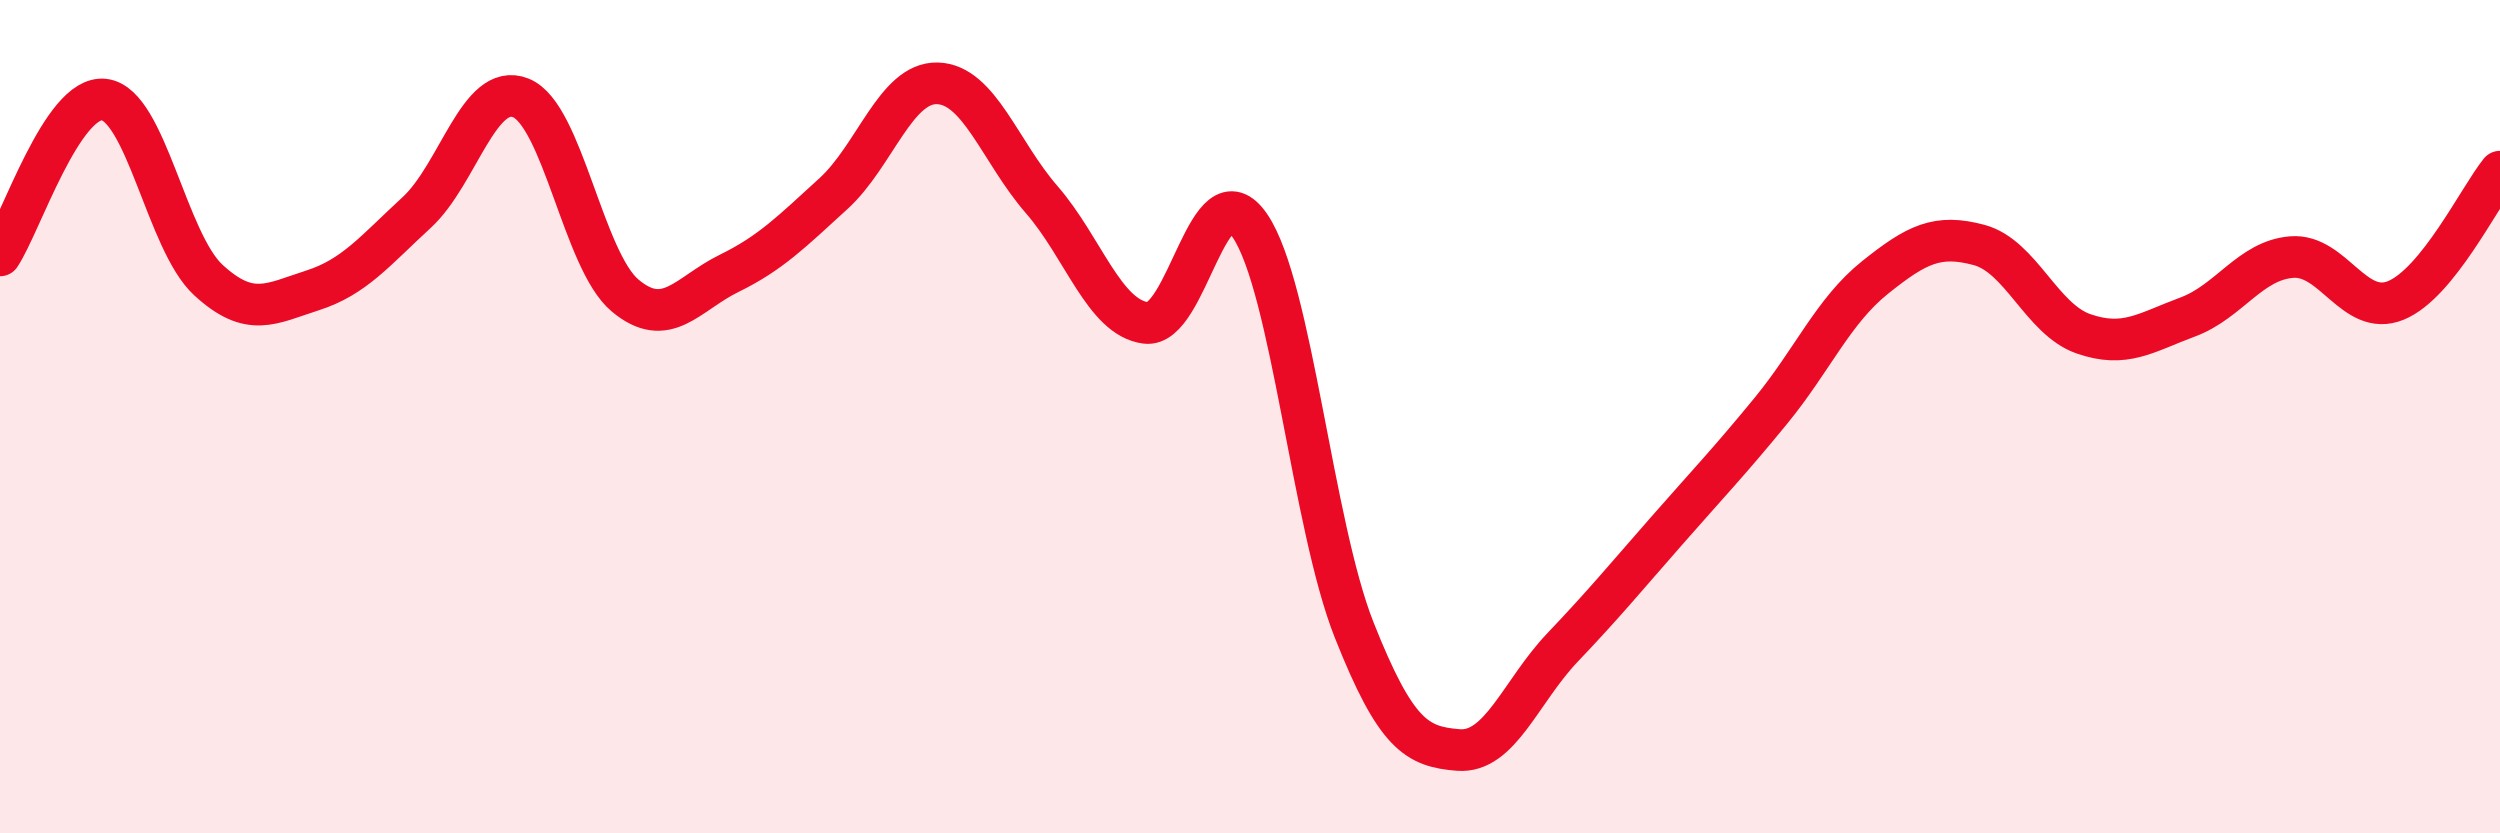 
    <svg width="60" height="20" viewBox="0 0 60 20" xmlns="http://www.w3.org/2000/svg">
      <path
        d="M 0,6.13 C 0.5,5.38 1.5,2.27 2.5,2.39 C 3.5,2.51 4,5.8 5,6.72 C 6,7.64 6.5,7.29 7.5,6.97 C 8.5,6.65 9,6.02 10,5.1 C 11,4.18 11.5,1.95 12.5,2.35 C 13.5,2.75 14,6.25 15,7.09 C 16,7.93 16.5,7.05 17.5,6.56 C 18.5,6.07 19,5.56 20,4.65 C 21,3.74 21.5,1.97 22.5,2 C 23.5,2.03 24,3.64 25,4.79 C 26,5.94 26.5,7.62 27.5,7.75 C 28.5,7.88 29,3.95 30,5.42 C 31,6.89 31.5,12.6 32.5,15.12 C 33.5,17.64 34,17.92 35,18 C 36,18.08 36.5,16.59 37.5,15.54 C 38.5,14.49 39,13.88 40,12.74 C 41,11.6 41.5,11.08 42.5,9.86 C 43.5,8.64 44,7.46 45,6.66 C 46,5.86 46.5,5.61 47.5,5.88 C 48.5,6.15 49,7.66 50,8.01 C 51,8.36 51.5,7.98 52.5,7.61 C 53.5,7.24 54,6.25 55,6.17 C 56,6.09 56.5,7.62 57.5,7.21 C 58.5,6.8 59.5,4.74 60,4.12L60 20L0 20Z"
        fill="#EB0A25"
        opacity="0.1"
        stroke-linecap="round"
        stroke-linejoin="round"
      />
      <path
        d="M 0,6.13 C 0.5,5.38 1.5,2.27 2.5,2.39 C 3.5,2.51 4,5.8 5,6.72 C 6,7.64 6.5,7.29 7.5,6.97 C 8.5,6.65 9,6.02 10,5.1 C 11,4.18 11.5,1.95 12.5,2.35 C 13.5,2.75 14,6.25 15,7.09 C 16,7.93 16.5,7.05 17.5,6.56 C 18.5,6.07 19,5.56 20,4.65 C 21,3.74 21.5,1.97 22.5,2 C 23.5,2.03 24,3.64 25,4.79 C 26,5.94 26.5,7.62 27.5,7.75 C 28.5,7.88 29,3.95 30,5.42 C 31,6.89 31.5,12.6 32.5,15.12 C 33.5,17.64 34,17.92 35,18 C 36,18.08 36.5,16.59 37.5,15.54 C 38.5,14.49 39,13.88 40,12.74 C 41,11.6 41.5,11.08 42.5,9.86 C 43.5,8.64 44,7.46 45,6.66 C 46,5.86 46.5,5.61 47.5,5.88 C 48.5,6.15 49,7.66 50,8.01 C 51,8.36 51.5,7.98 52.5,7.61 C 53.5,7.24 54,6.25 55,6.17 C 56,6.09 56.5,7.62 57.5,7.21 C 58.5,6.8 59.5,4.74 60,4.12"
        stroke="#EB0A25"
        stroke-width="1"
        fill="none"
        stroke-linecap="round"
        stroke-linejoin="round"
      />
    </svg>
  